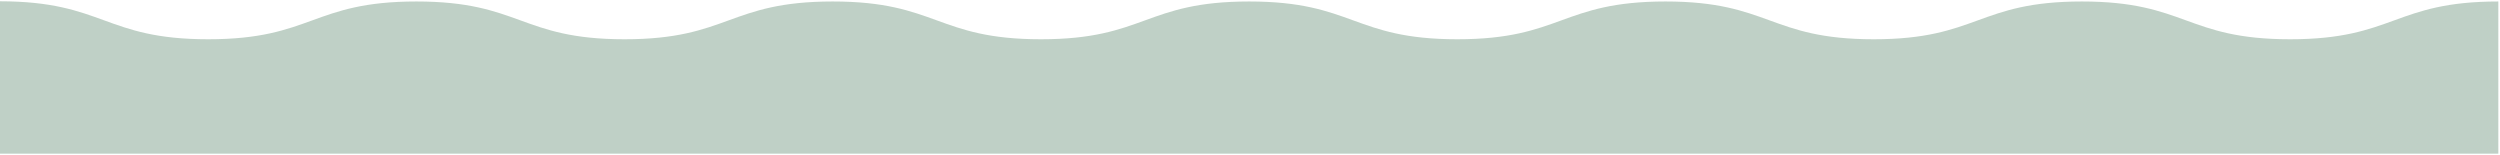 <svg width="1440" height="89" viewBox="0 0 1440 89" fill="none" xmlns="http://www.w3.org/2000/svg">
<path d="M1319.12 22.616C1379.08 22.616 1379.08 0.854 1439.04 0.854L1439.04 88.5H0L0.001 0.739C59.963 0.835 59.982 22.616 119.924 22.616C179.867 22.616 179.867 0.854 239.829 0.854C299.79 0.854 299.771 22.616 359.733 22.616C419.695 22.616 419.695 0.854 479.656 0.854C539.618 0.854 539.618 22.616 599.58 22.616C659.541 22.616 659.541 0.854 719.503 0.854C779.465 0.854 779.446 22.616 839.407 22.616C899.369 22.616 899.369 0.854 959.331 0.854C1019.29 0.854 1019.29 22.616 1079.25 22.616C1139.22 22.616 1139.2 0.854 1199.18 0.854C1259.16 0.854 1259.16 22.616 1319.12 22.616Z" fill="#BFD0C6"/>
</svg>
